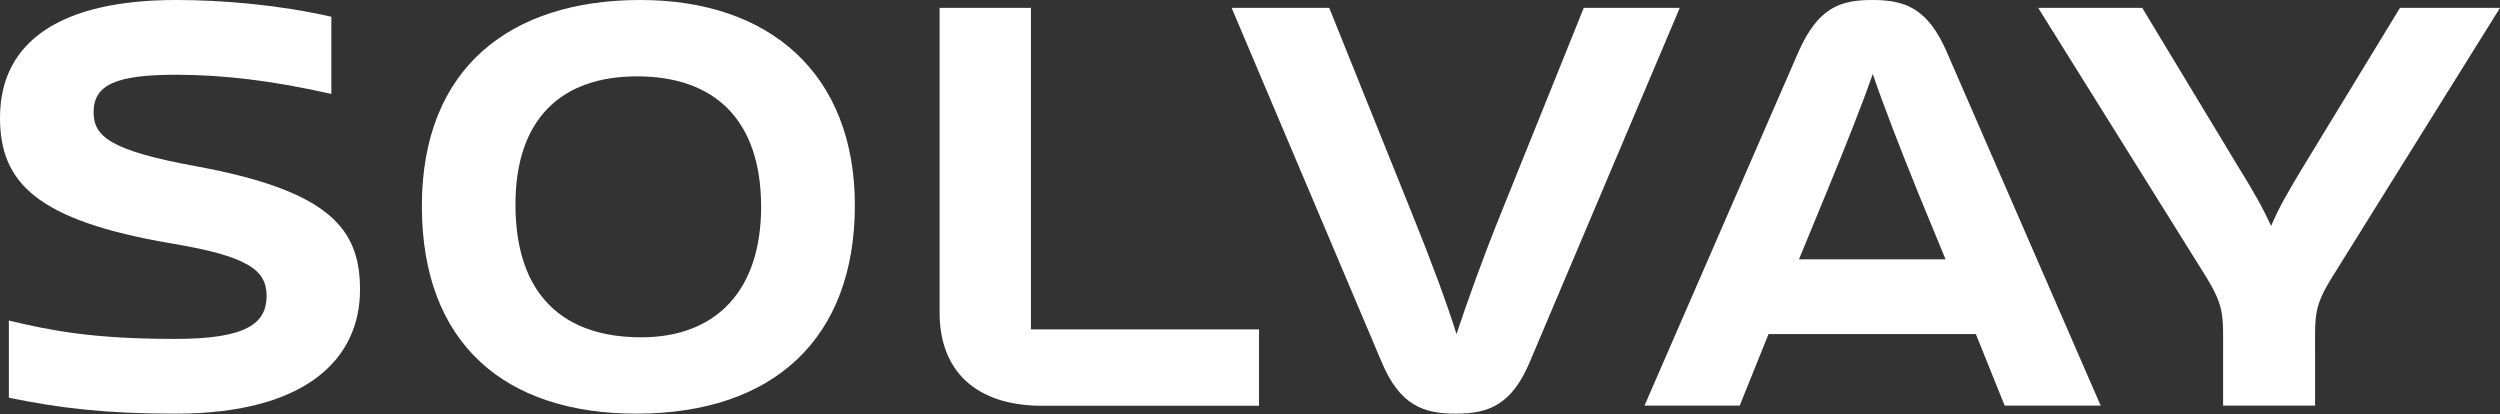 <svg version="1.2" xmlns="http://www.w3.org/2000/svg" viewBox="0 0 1552 257" width="1552" height="257"><rect x="0" y="0" width="1552" height="257" fill="#333333" stroke="none"/><style>.a{fill:#fff}</style><path class="a" d="m949.9 224.2c-11.4 27.6-26.3 32.6-46.2 32.6-19.9 0-34.8-5-46.2-32.6l-92.9-219.3h60.6l51.1 127c12.4 30.6 21.9 56.3 27.9 75.5 6.4-19.2 15.8-45.9 27.8-75.5l51.2-127h59.6z"/><path fill-rule="evenodd" class="a" d="m1304.1 251.8h-59.6l-17.9-44.4h-128.7l-17.9 44.4h-59.1l95.4-219.2c12.4-28.2 26.3-32.6 46.2-32.6 19.9 0 34.3 4.9 46.2 32.6zm-96.3-90.8l-16.9-41c-12-29.7-21.9-55.3-28.3-74.1-6.5 18.8-16.5 43.9-28.9 74.1l-16.9 41z"/><path class="a" d="m1437.2 219.2v32.6h-57.1v-32.6c0-23.7 1-28.6-10.9-47.9l-103.9-166.4h64.6l59.1 97.8c9.5 15.4 15.5 25.7 20.9 37.6 5-11.9 10.9-21.8 20.4-37.6l59.6-97.8h62.1l-103.8 166.5c-12 19.2-11 24.1-11 47.8z"/><path fill-rule="evenodd" class="a" d="m530.7 127.4c0 82.5-50.2 129.4-135.7 129.4-81 0-133.1-43-133.1-128.9 0-85.9 55.1-127.9 135.6-127.9 80.5 0 133.1 45.9 133.2 127.4zm-58.2 1c0-54.4-29.3-81-77-81-47.7 0-75.5 27.1-75.5 79.5 0 57.3 30.8 82.5 78 82.5 47.2 0 74.5-29.7 74.5-81z"/><path class="a" d="m781.6 204.5v47.4h-134.7c-40.7 0-63.6-21.3-63.6-57.8v-189.2h56.7v199.6z"/><path class="a" d="m108.8 256.8c-43.7 0-72-3.5-103.3-9.9v-47.9c26.8 6.4 52.6 11.4 103.3 11.4 43.8 0 56.7-9.4 56.7-26.7 0-16.3-12-24.7-59.2-32.6-84-14.3-106.3-38-106.3-78 0-48.4 39.2-73.1 109.3-73.1 28.8 0 64.1 3 96.4 10.4v47.9c-37.3-8.4-67.6-11.9-96.4-11.9-36.8 0-51.2 6-51.2 23.2 0 14.9 9.9 23.8 63.6 33.6 83.9 15.4 101.8 39.5 101.8 76.6 0 42.9-33.3 77-114.7 77z"/></svg>